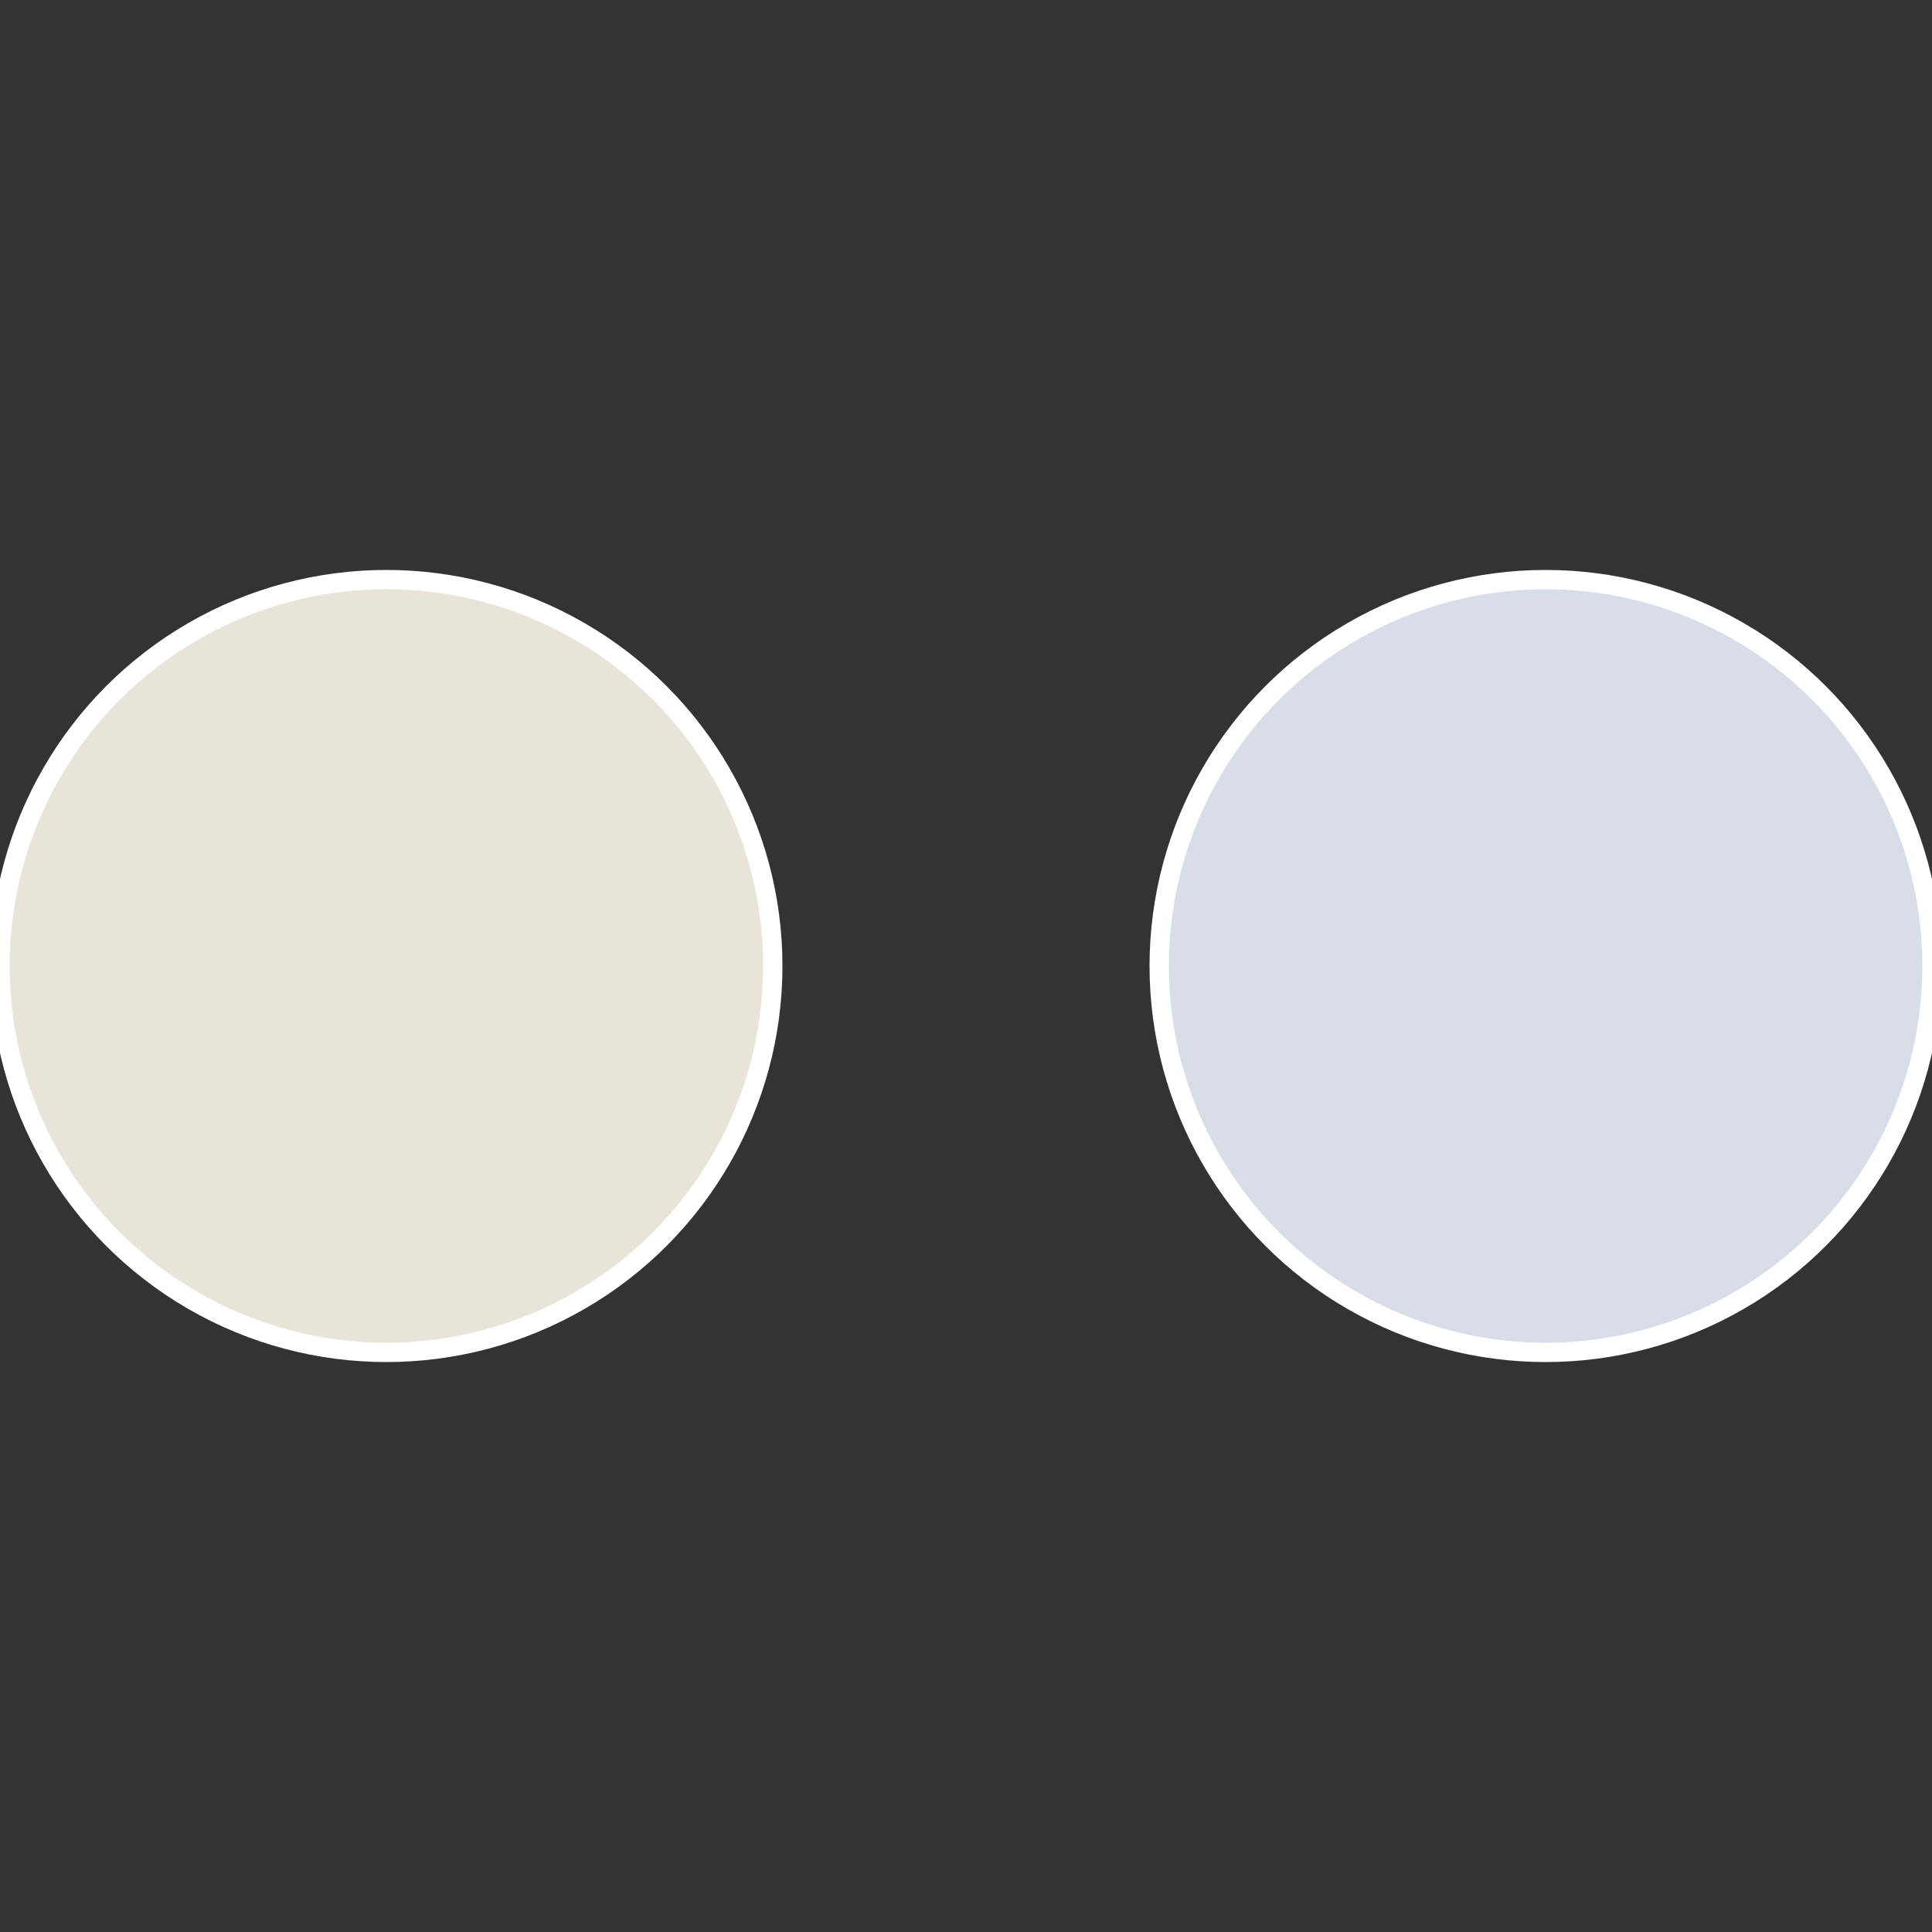 <?xml version="1.0" standalone="no"?>
<svg width="500" height="500" viewBox="-1 -1 2 2" xmlns="http://www.w3.org/2000/svg">
 
                <rect x="-1" y="-1" width="2" height="2" fill="#333333" stroke="none"/>
 
                <circle cx="0.6" cy="0" r="0.4" fill="#d9dde8" stroke="#fff" stroke-width="1%" />
             
                <circle cx="-0.6" cy="7.3478807948841E-17" r="0.4" fill="#e8e4d9" stroke="#fff" stroke-width="1%" />
            </svg>
